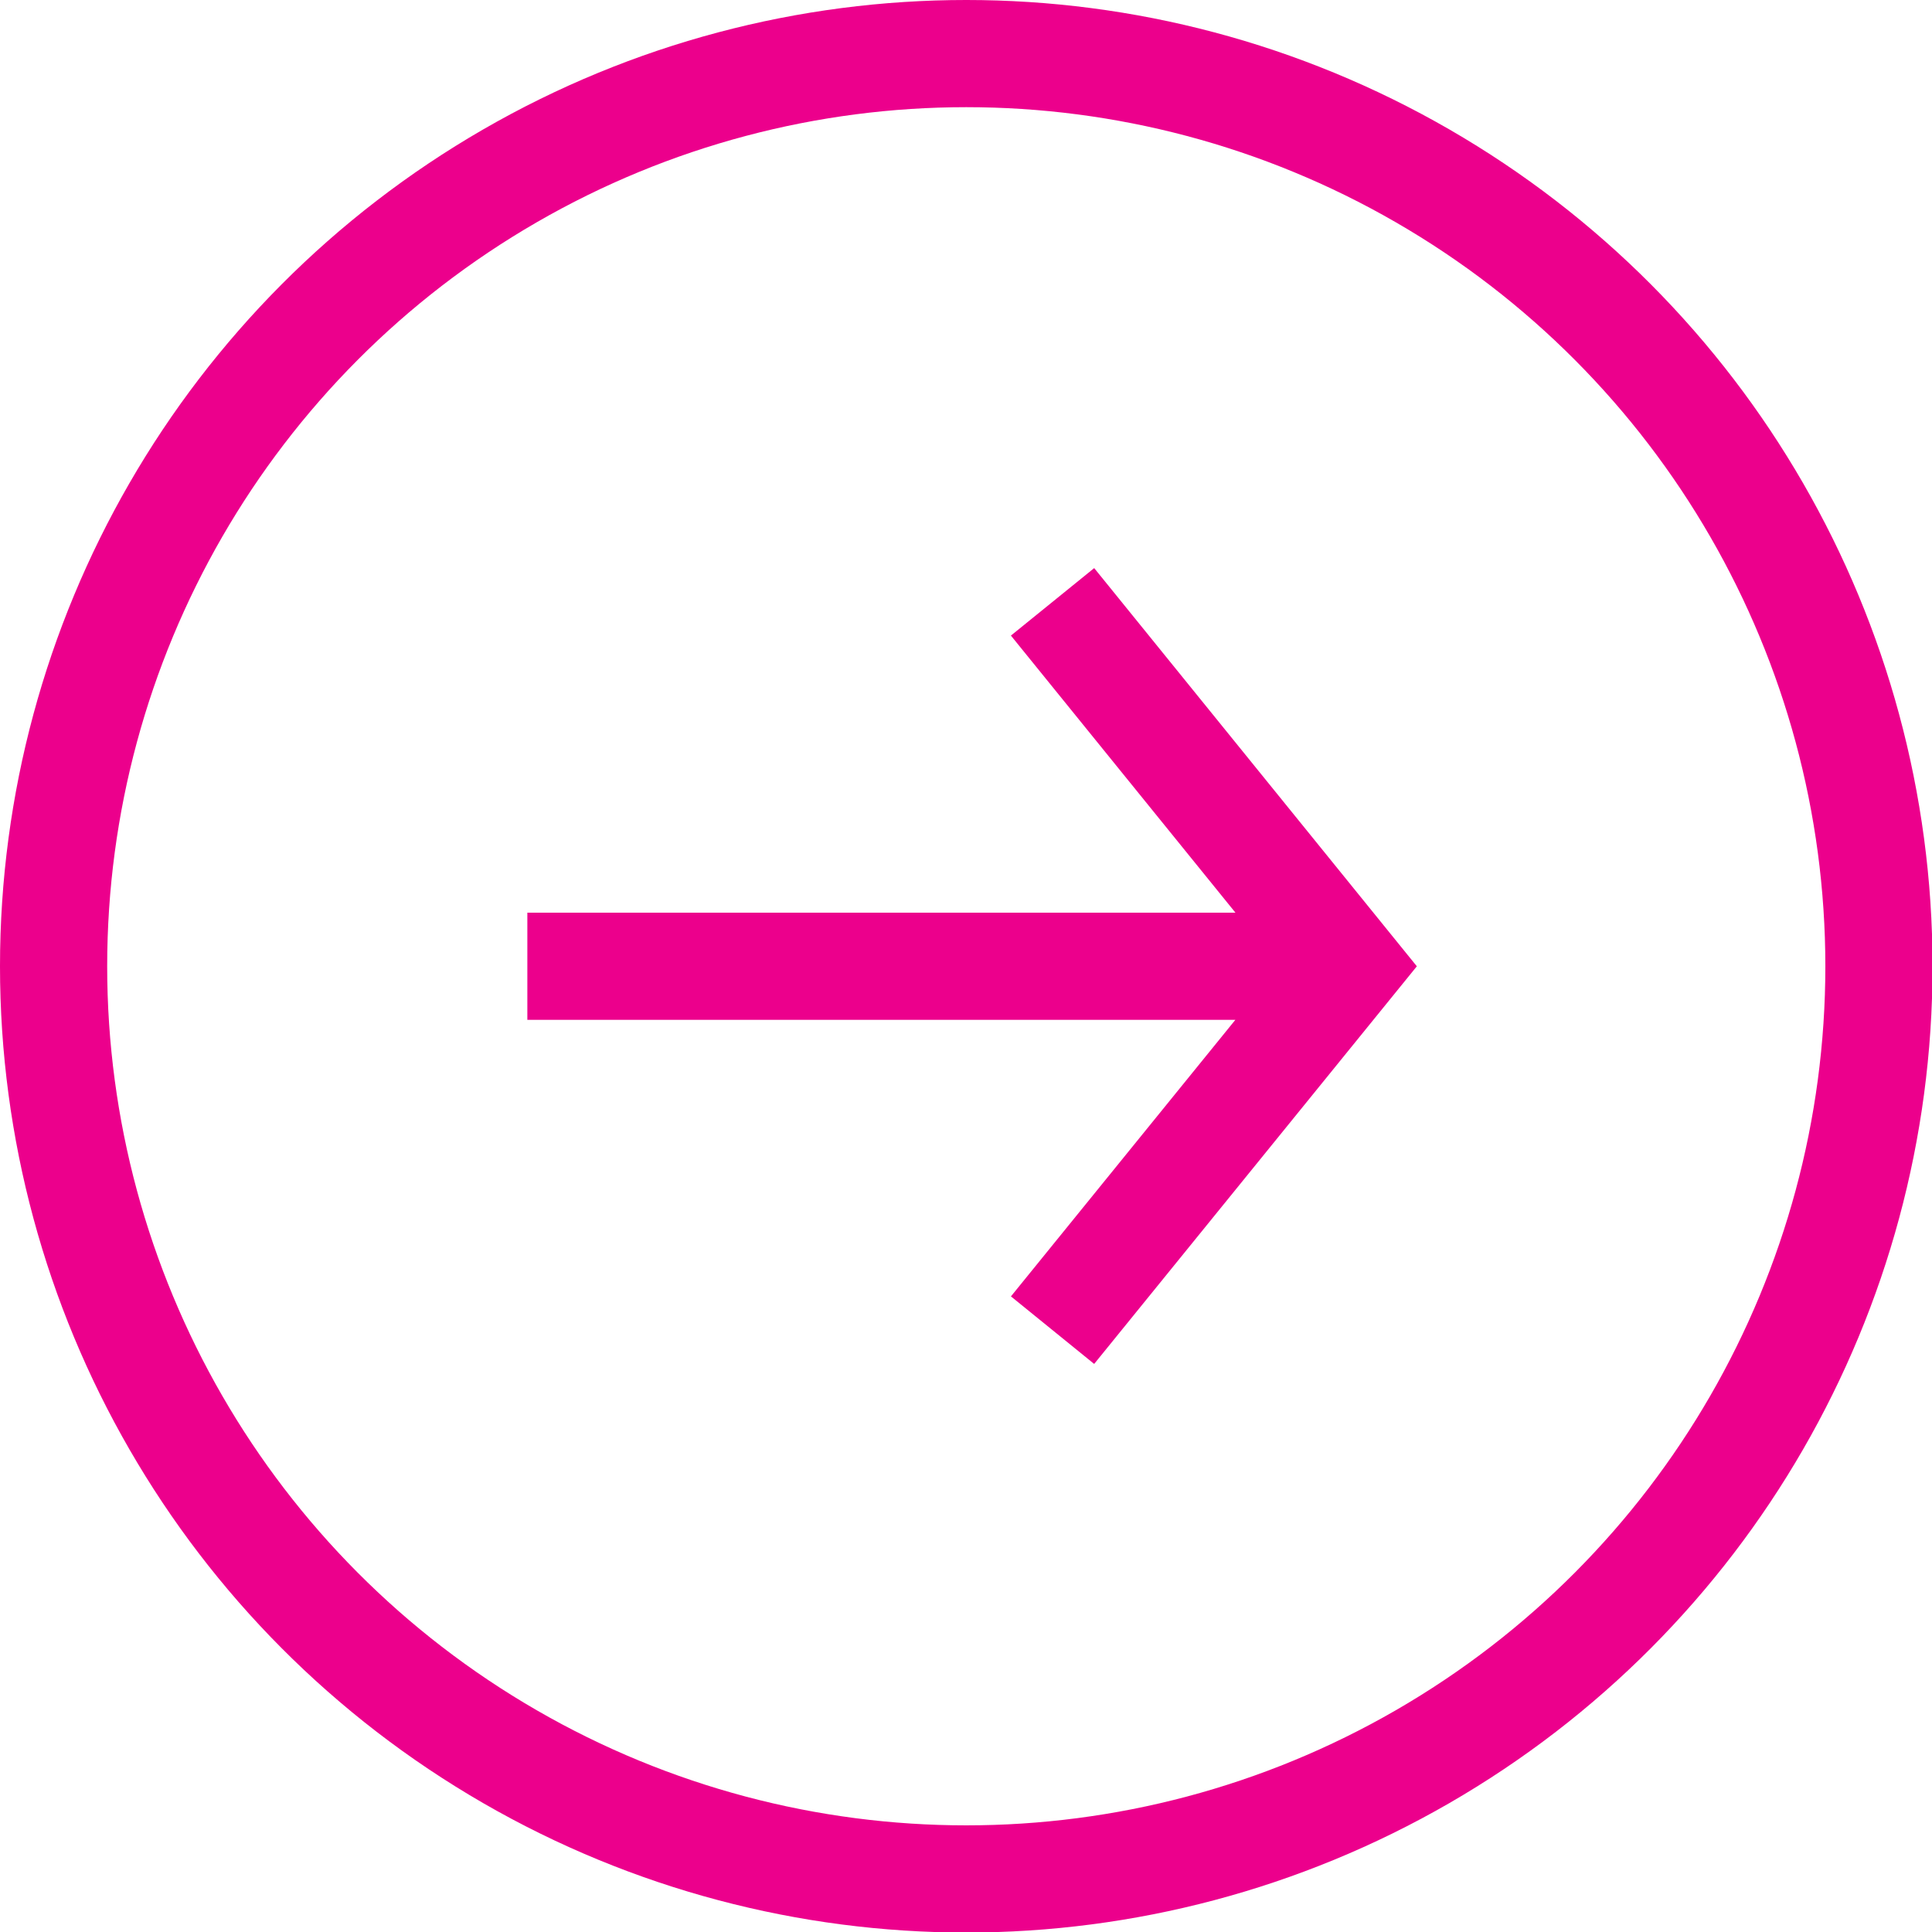 <svg id="Layer_1" data-name="Layer 1" xmlns="http://www.w3.org/2000/svg" viewBox="0 0 36.05 36.05"><defs><style>.cls-1{fill:none;stroke:#ec008c;stroke-miterlimit:10;stroke-width:2px}</style></defs><circle class="cls-1" cx="18.03" cy="18.03" r="17.03"/><path class="cls-1" d="M19.64 11.23l5.51 6.8-5.51 6.79m5.45-6.79H9.84"/></svg>